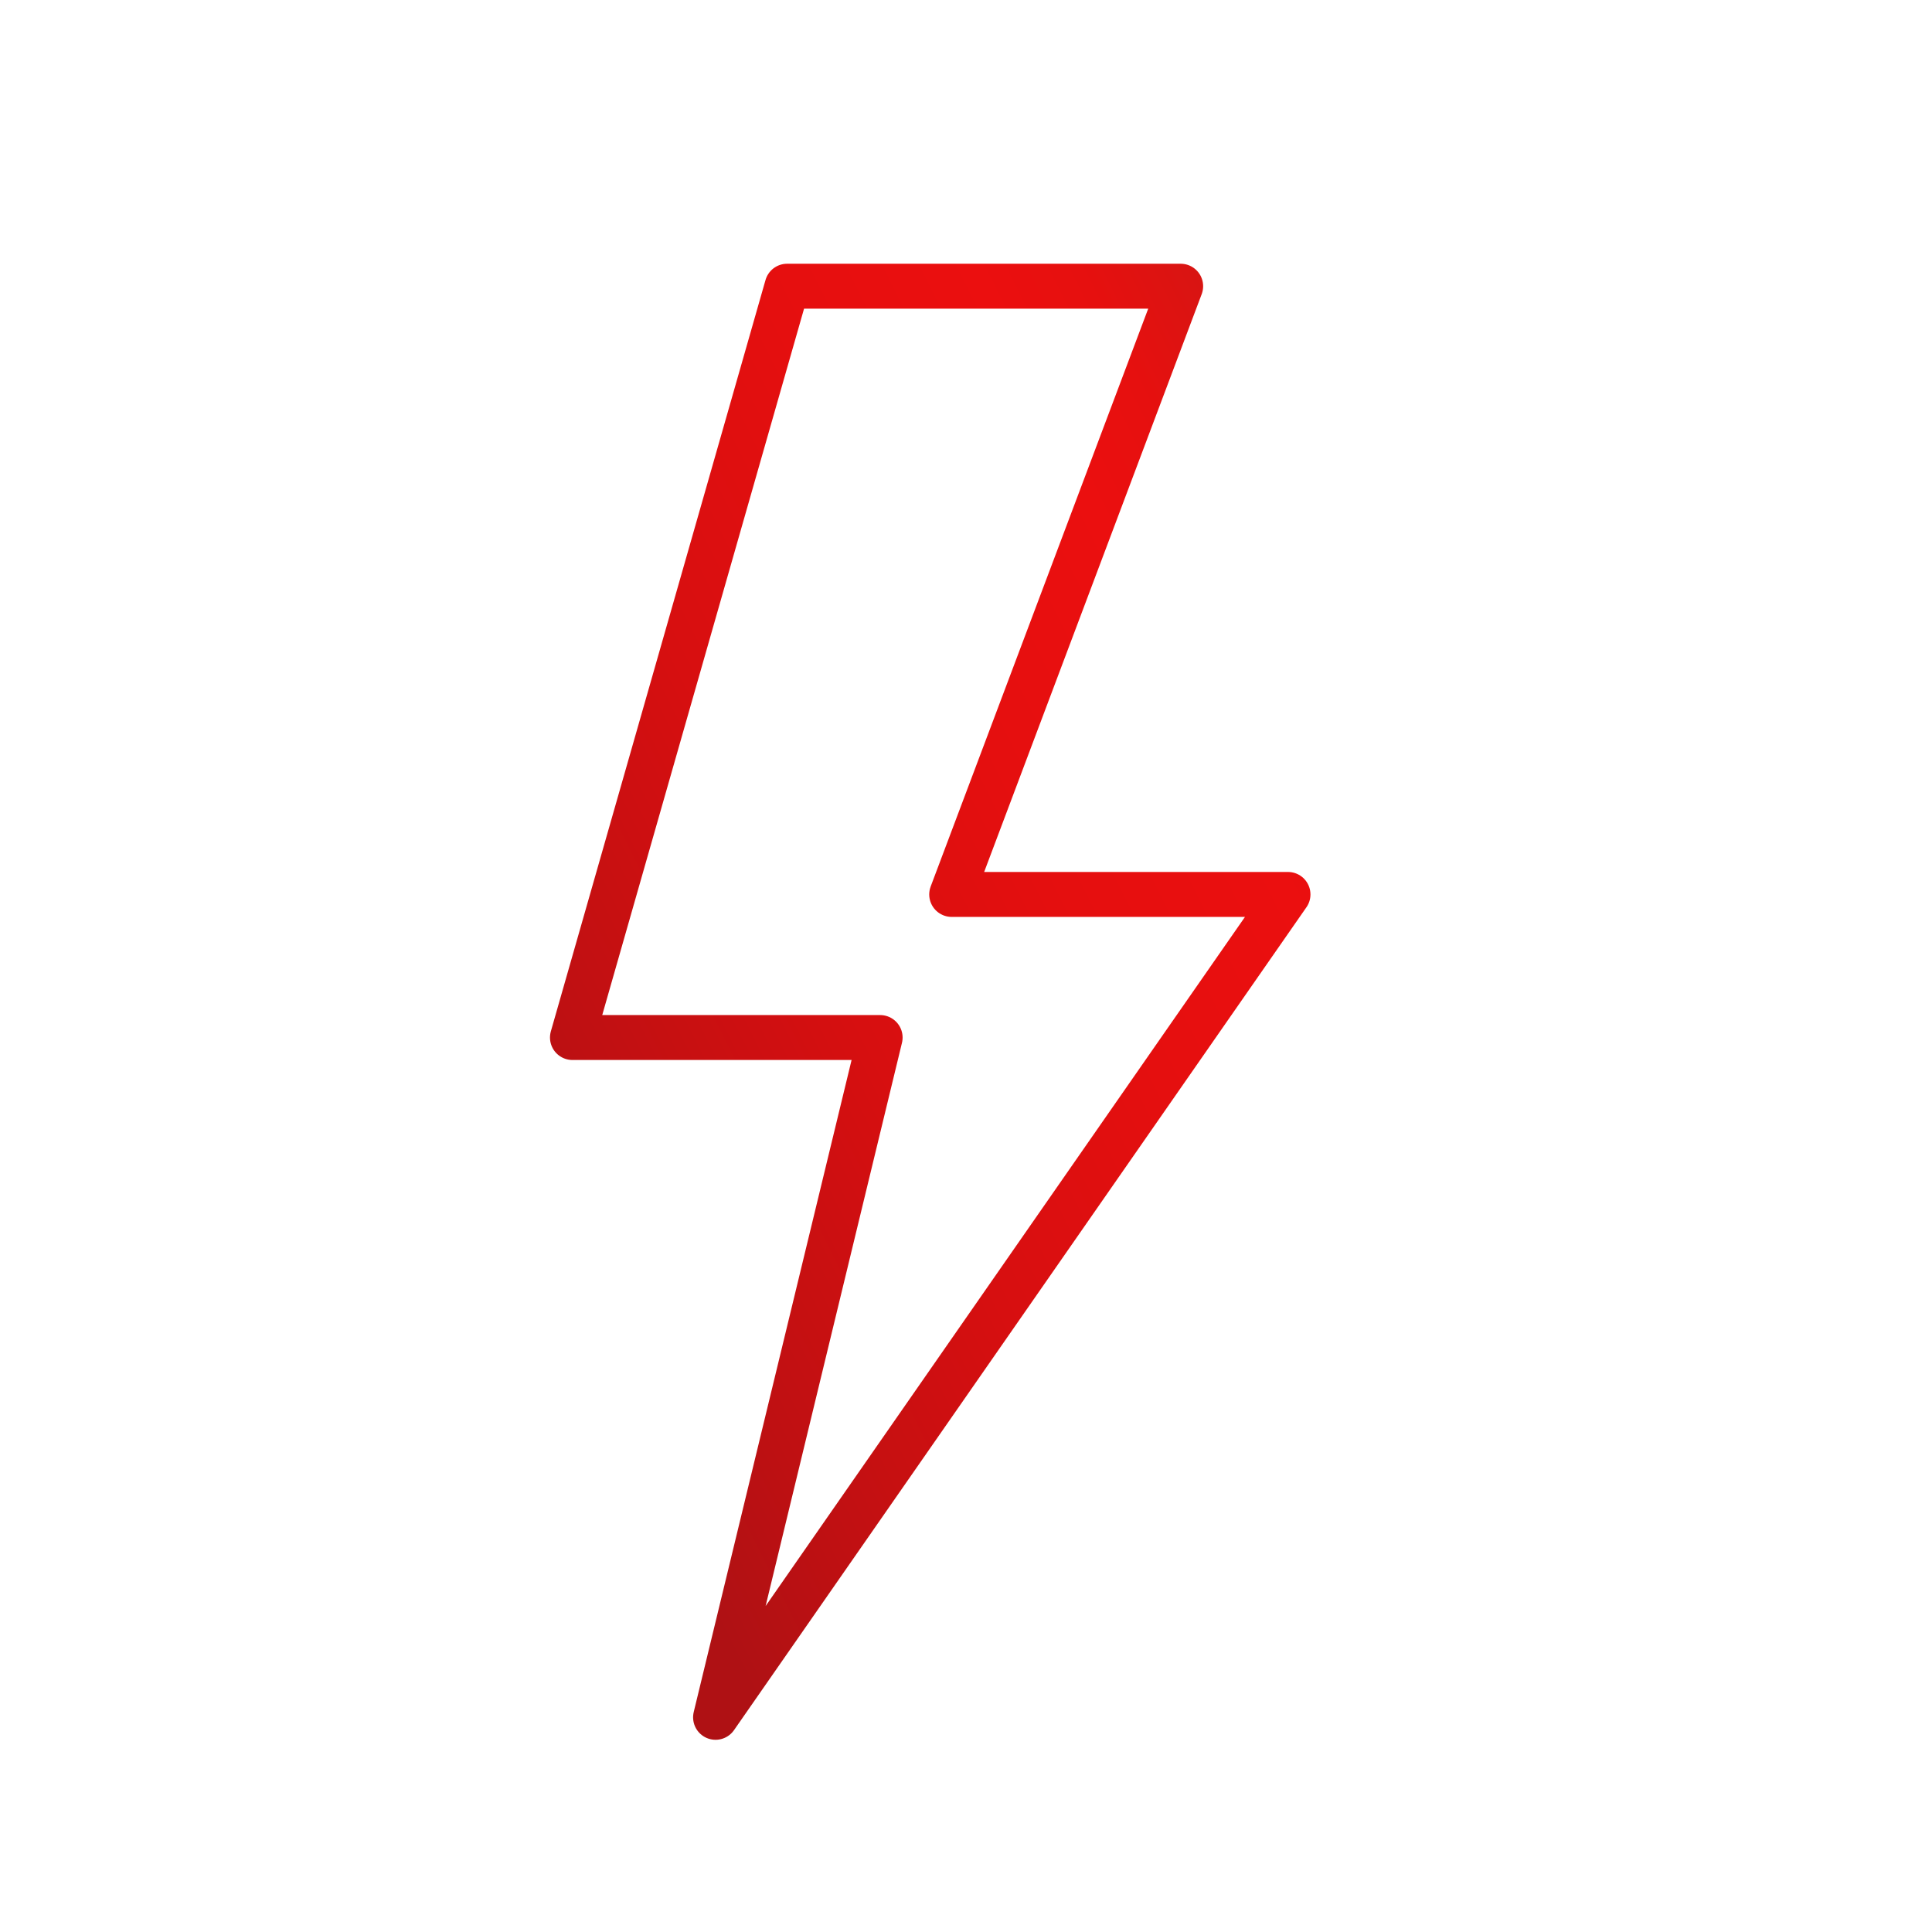 <svg width="86" height="86" fill="none" xmlns="http://www.w3.org/2000/svg"><path fill="#fff" d="M0 0h86v86H0z"/><path d="M57.333 39.815h-14.97L52.556 12.74H35.037l-9.555 33.444h13.696l-7.326 30.26 25.481-36.63Z" stroke="url(#a)" stroke-width="2" stroke-linejoin="round"/><defs><linearGradient id="a" x1="27.457" y1="72.497" x2="73.716" y2="49.366" gradientUnits="userSpaceOnUse"><stop offset=".08" stop-color="#AF1114"/><stop offset=".2" stop-color="#BF1012"/><stop offset=".42" stop-color="#D70F10"/><stop offset=".63" stop-color="#E50F0F"/><stop offset=".8" stop-color="#EB0F0F"/><stop offset=".88" stop-color="#E6100F"/><stop offset=".96" stop-color="#DA1412"/><stop offset="1" stop-color="#D21714"/></linearGradient></defs></svg>